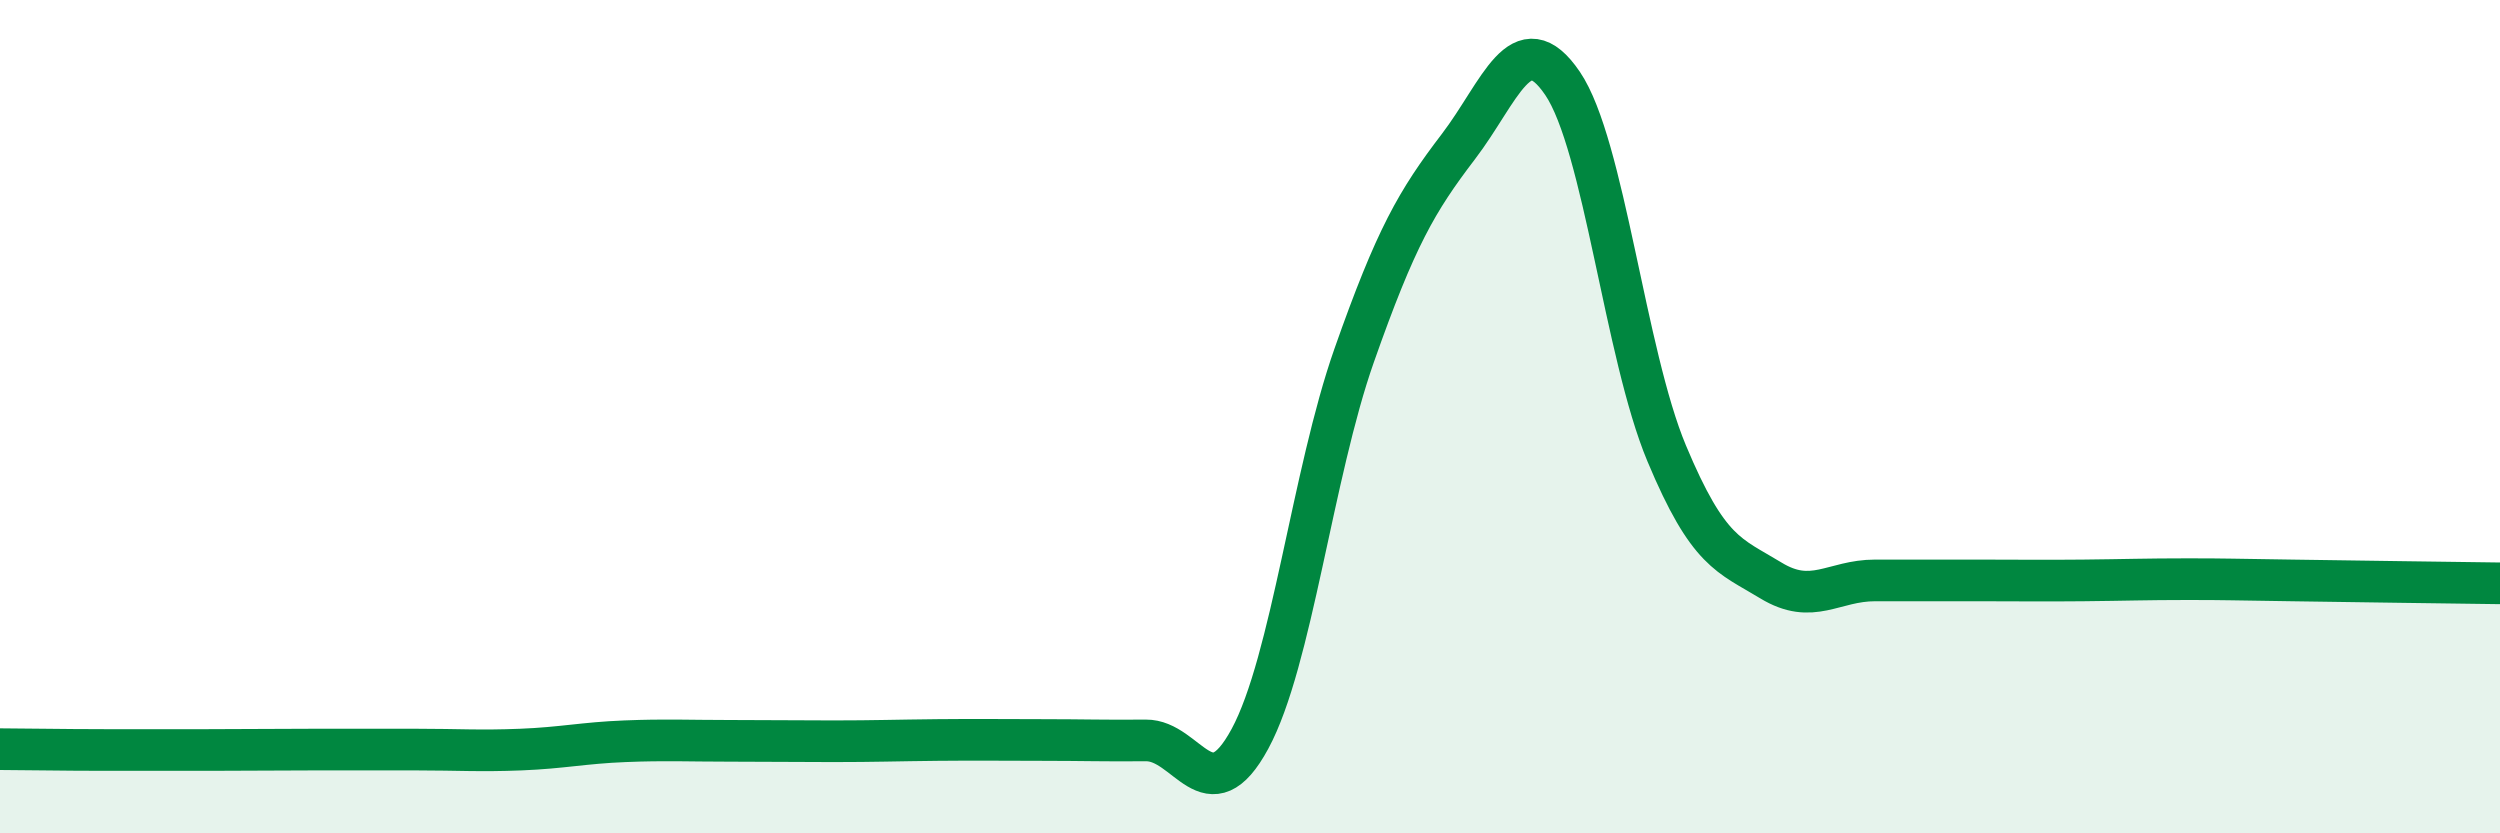
    <svg width="60" height="20" viewBox="0 0 60 20" xmlns="http://www.w3.org/2000/svg">
      <path
        d="M 0,17.98 C 0.5,17.98 1.5,18 2.5,18 C 3.5,18 4,18 5,18 C 6,18 6.5,17.99 7.5,17.99 C 8.5,17.99 9,17.99 10,17.99 C 11,17.99 11.5,18.03 12.5,17.99 C 13.5,17.95 14,17.83 15,17.79 C 16,17.75 16.5,17.78 17.5,17.78 C 18.5,17.78 19,17.79 20,17.79 C 21,17.79 21.5,17.77 22.5,17.76 C 23.5,17.75 24,17.76 25,17.76 C 26,17.76 26.5,17.78 27.5,17.77 C 28.5,17.76 29,19.58 30,17.73 C 31,15.88 31.5,11.37 32.5,8.53 C 33.5,5.69 34,4.83 35,3.52 C 36,2.21 36.5,0.53 37.5,2 C 38.5,3.47 39,8.49 40,10.88 C 41,13.27 41.5,13.32 42.5,13.93 C 43.5,14.54 44,13.93 45,13.93 C 46,13.93 46.5,13.93 47.5,13.93 C 48.5,13.93 49,13.94 50,13.93 C 51,13.92 51.5,13.9 52.5,13.9 C 53.5,13.9 53.5,13.91 55,13.93 C 56.5,13.95 59,13.99 60,14L60 20L0 20Z"
        fill="#008740"
        opacity="0.1"
        stroke-linecap="round"
        stroke-linejoin="round"
      />
      <path
        d="M 0,17.98 C 0.5,17.98 1.5,18 2.5,18 C 3.5,18 4,18 5,18 C 6,18 6.5,17.99 7.5,17.99 C 8.5,17.99 9,17.99 10,17.99 C 11,17.99 11.5,18.03 12.5,17.99 C 13.5,17.95 14,17.83 15,17.79 C 16,17.75 16.5,17.78 17.5,17.78 C 18.5,17.78 19,17.79 20,17.79 C 21,17.79 21.5,17.77 22.5,17.76 C 23.5,17.75 24,17.76 25,17.76 C 26,17.76 26.5,17.78 27.5,17.77 C 28.5,17.76 29,19.58 30,17.73 C 31,15.88 31.5,11.37 32.5,8.53 C 33.5,5.69 34,4.83 35,3.52 C 36,2.21 36.5,0.53 37.5,2 C 38.5,3.47 39,8.49 40,10.88 C 41,13.27 41.5,13.32 42.5,13.93 C 43.5,14.54 44,13.93 45,13.93 C 46,13.93 46.5,13.93 47.5,13.93 C 48.5,13.93 49,13.94 50,13.93 C 51,13.92 51.5,13.9 52.5,13.9 C 53.5,13.9 53.5,13.91 55,13.93 C 56.5,13.95 59,13.99 60,14"
        stroke="#008740"
        stroke-width="1"
        fill="none"
        stroke-linecap="round"
        stroke-linejoin="round"
      />
    </svg>
  